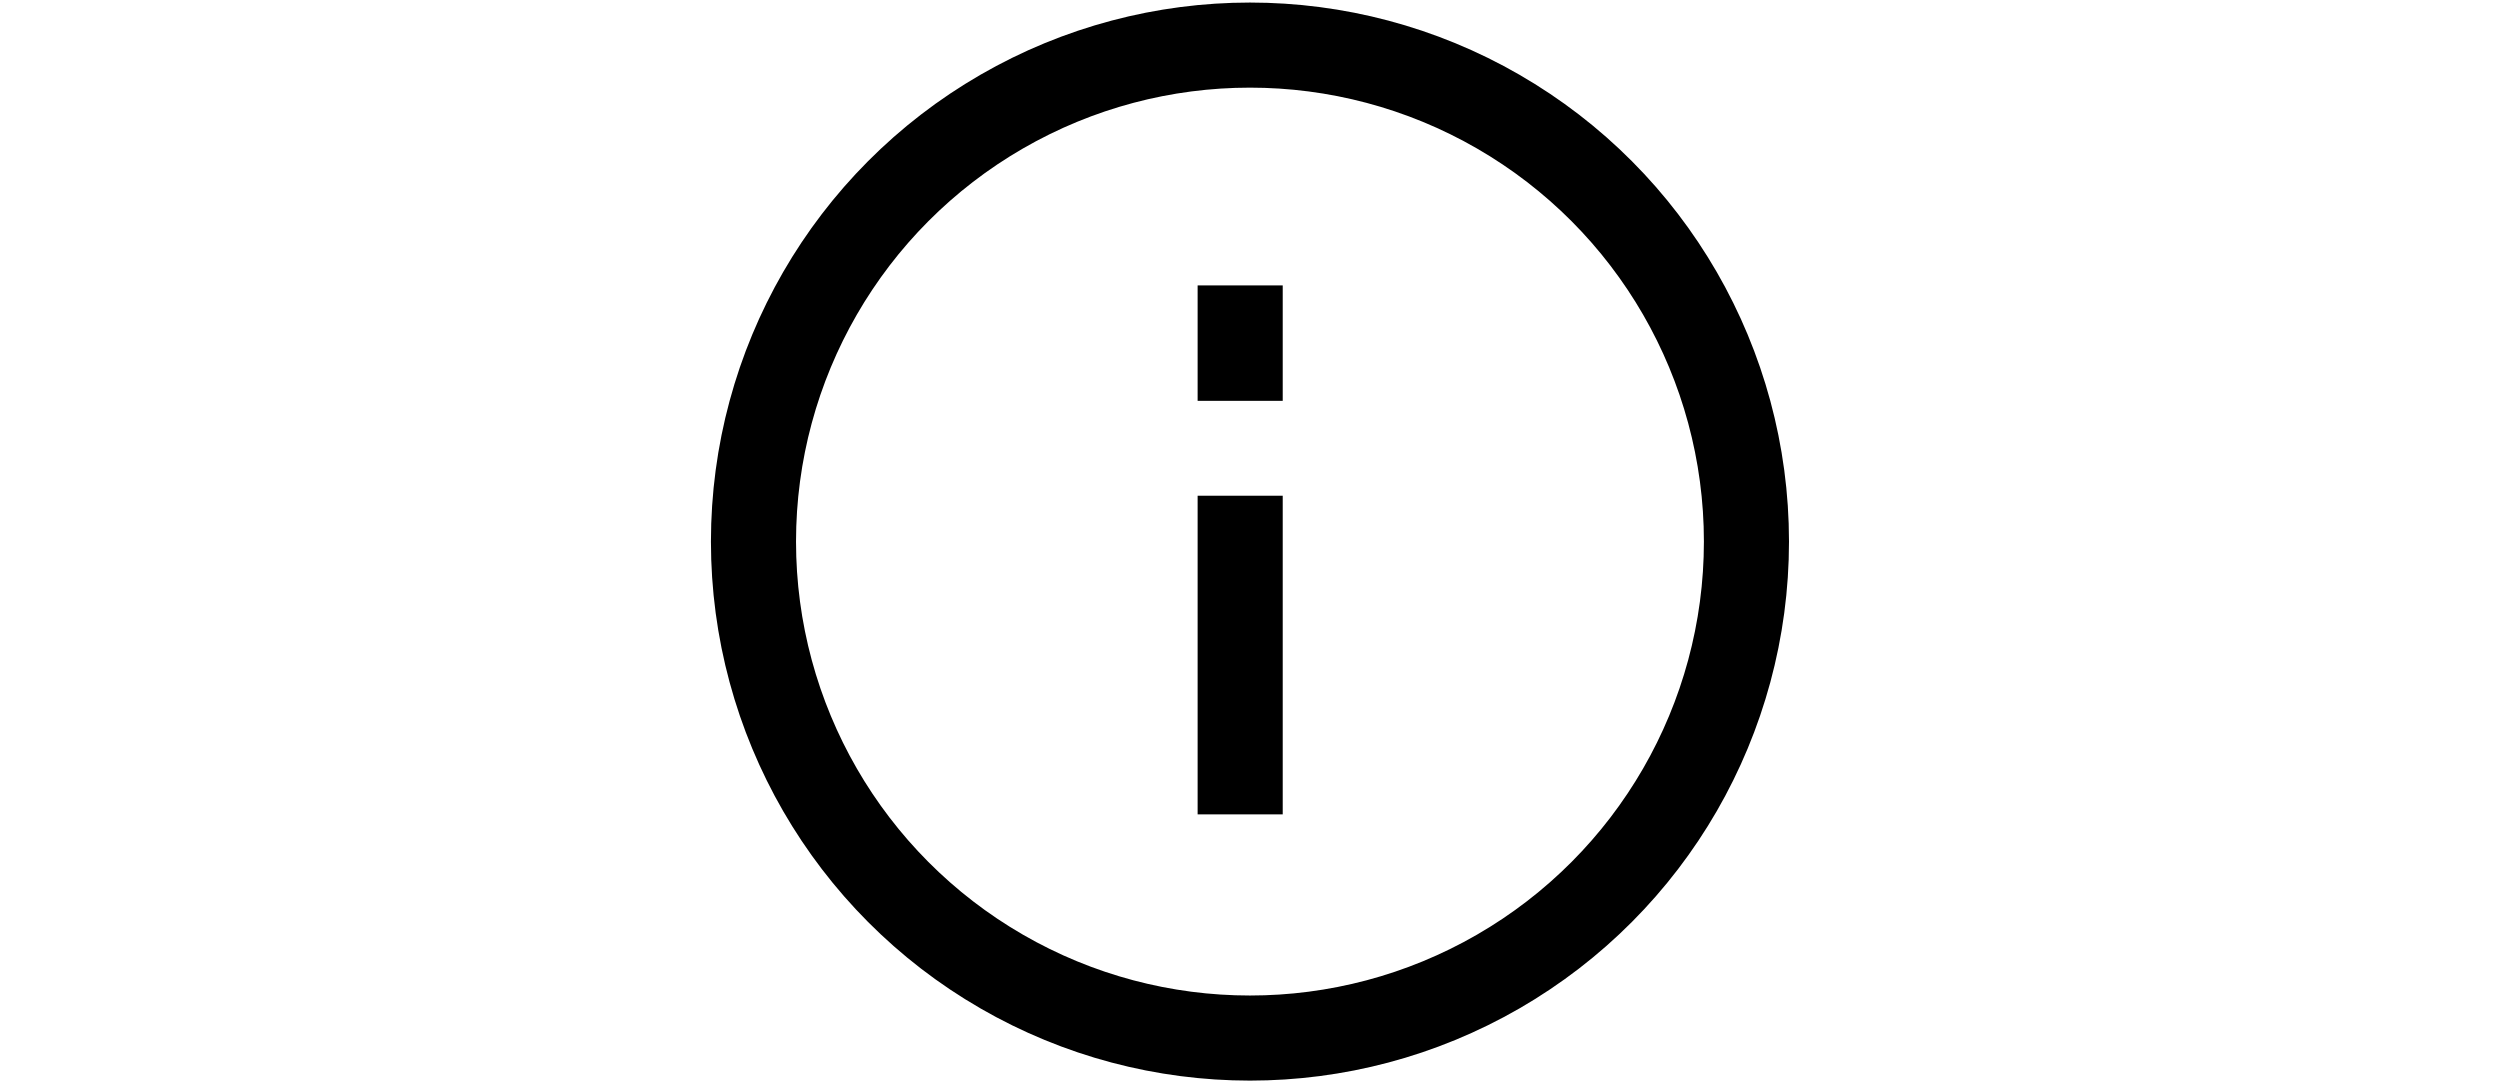 <?xml version="1.0" encoding="UTF-8"?>
<svg id="uuid-c6861f25-92be-450a-9f7c-8b0ac019e8a9" data-name="Layer 1" xmlns="http://www.w3.org/2000/svg" width="36.255" height="15.709" viewBox="0 0 36.255 15.709">
  <circle cx="18.127" cy="7.854" r="7.2" style="fill: none; stroke: #000; stroke-miterlimit: 10; stroke-width: 1.234px;"/>
  <line x1="17.985" y1="7.189" x2="17.985" y2="11.81" style="fill: none; stroke: #000; stroke-miterlimit: 10; stroke-width: 1.234px;"/>
  <line x1="17.985" y1="4.139" x2="17.985" y2="5.813" style="fill: none; stroke: #000; stroke-miterlimit: 10; stroke-width: 1.234px;"/>
</svg>